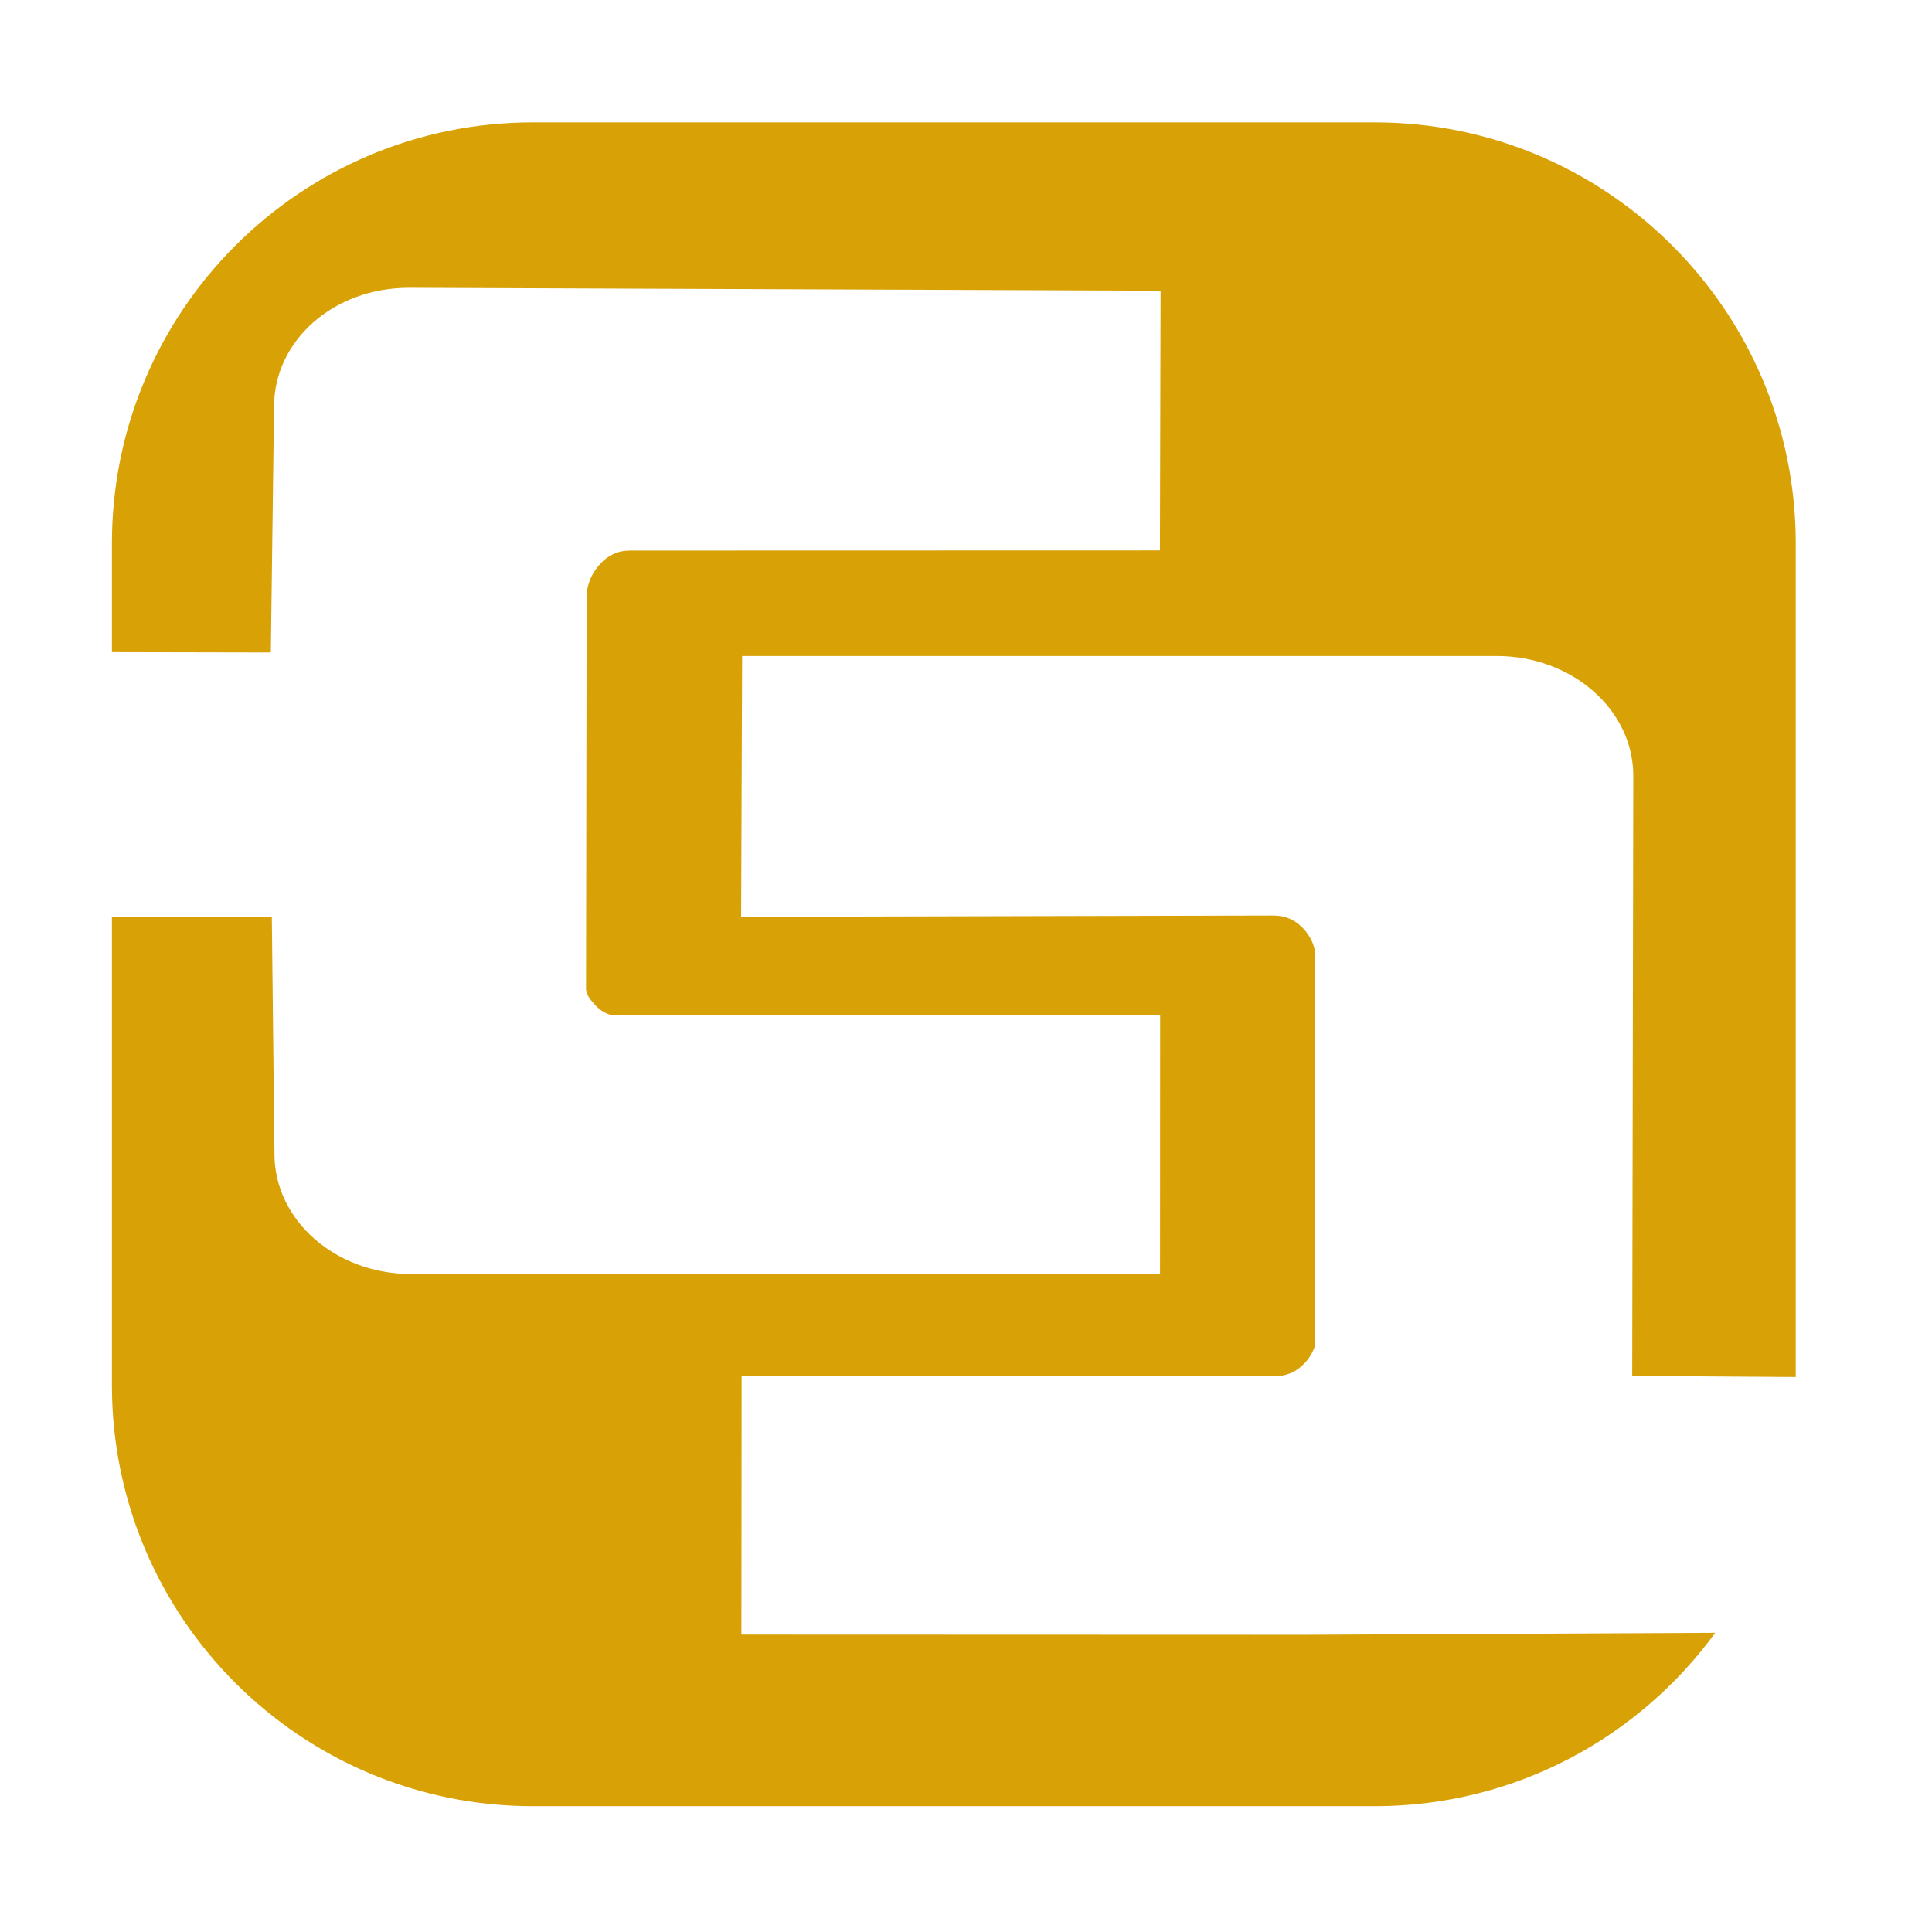 <?xml version="1.0" encoding="UTF-8" standalone="no"?> <svg xmlns="http://www.w3.org/2000/svg" xmlns:xlink="http://www.w3.org/1999/xlink" xmlns:serif="http://www.serif.com/" width="100%" height="100%" viewBox="0 0 355 355" version="1.1" xml:space="preserve" style="fill-rule:evenodd;clip-rule:evenodd;stroke-linejoin:round;stroke-miterlimit:2;"> <g transform="matrix(1,0,0,1,-1.9,-441.55)"> <g id="HSL-services-Symbol" serif:id="HSL services Symbol" transform="matrix(1,0,0,1,-9.645,-17.626)"> <rect x="11.546" y="459.177" width="354.088" height="354.088" style="fill:none;"></rect> <g transform="matrix(1,0,0,1,-2085.13,29.738)"> <path d="M2117.24,549.269L2117.24,529.272C2117.24,486.581 2151.89,451.921 2194.59,451.921L2349.29,451.921C2391.98,451.921 2426.64,486.581 2426.64,529.272L2426.64,682.462L2396.59,682.259L2396.79,571.988C2396.79,559.838 2385.54,549.974 2371.68,549.974L2233.04,549.979L2232.86,597.9L2330.7,597.662C2332.87,597.662 2334.7,598.47 2336.19,600.086C2337.41,601.413 2338.14,602.922 2338.36,604.612L2338.26,676.818C2337.9,677.93 2337.29,678.952 2336.43,679.884C2335.07,681.351 2333.44,682.152 2331.53,682.287L2232.95,682.333L2232.91,729.798L2328.44,729.83C2331.36,729.842 2334.18,729.842 2336.87,729.83L2411.84,729.466C2397.77,748.77 2374.98,761.325 2349.29,761.325L2194.59,761.325C2151.89,761.325 2117.24,726.665 2117.24,683.974L2117.24,597.892L2146.62,597.85C2146.63,598.02 2147.11,641.523 2147.11,641.523C2147.11,653.673 2158.36,663.537 2172.22,663.537L2309.83,663.533L2309.85,615.931L2209.16,616C2207.92,615.699 2206.83,615.016 2205.9,613.952C2205,612.929 2204.64,612.547 2204.36,611.289L2204.47,538.51C2204.67,536.565 2205.43,534.833 2206.73,533.313C2208.28,531.504 2210.18,530.599 2212.43,530.599L2309.81,530.574L2309.93,482.851L2171.81,482.318C2157.95,482.318 2147.03,492.021 2147.03,504.171L2146.44,549.328L2117.24,549.269Z" style="fill:rgb(216,161,5);"></path> </g> </g> </g> </svg> 